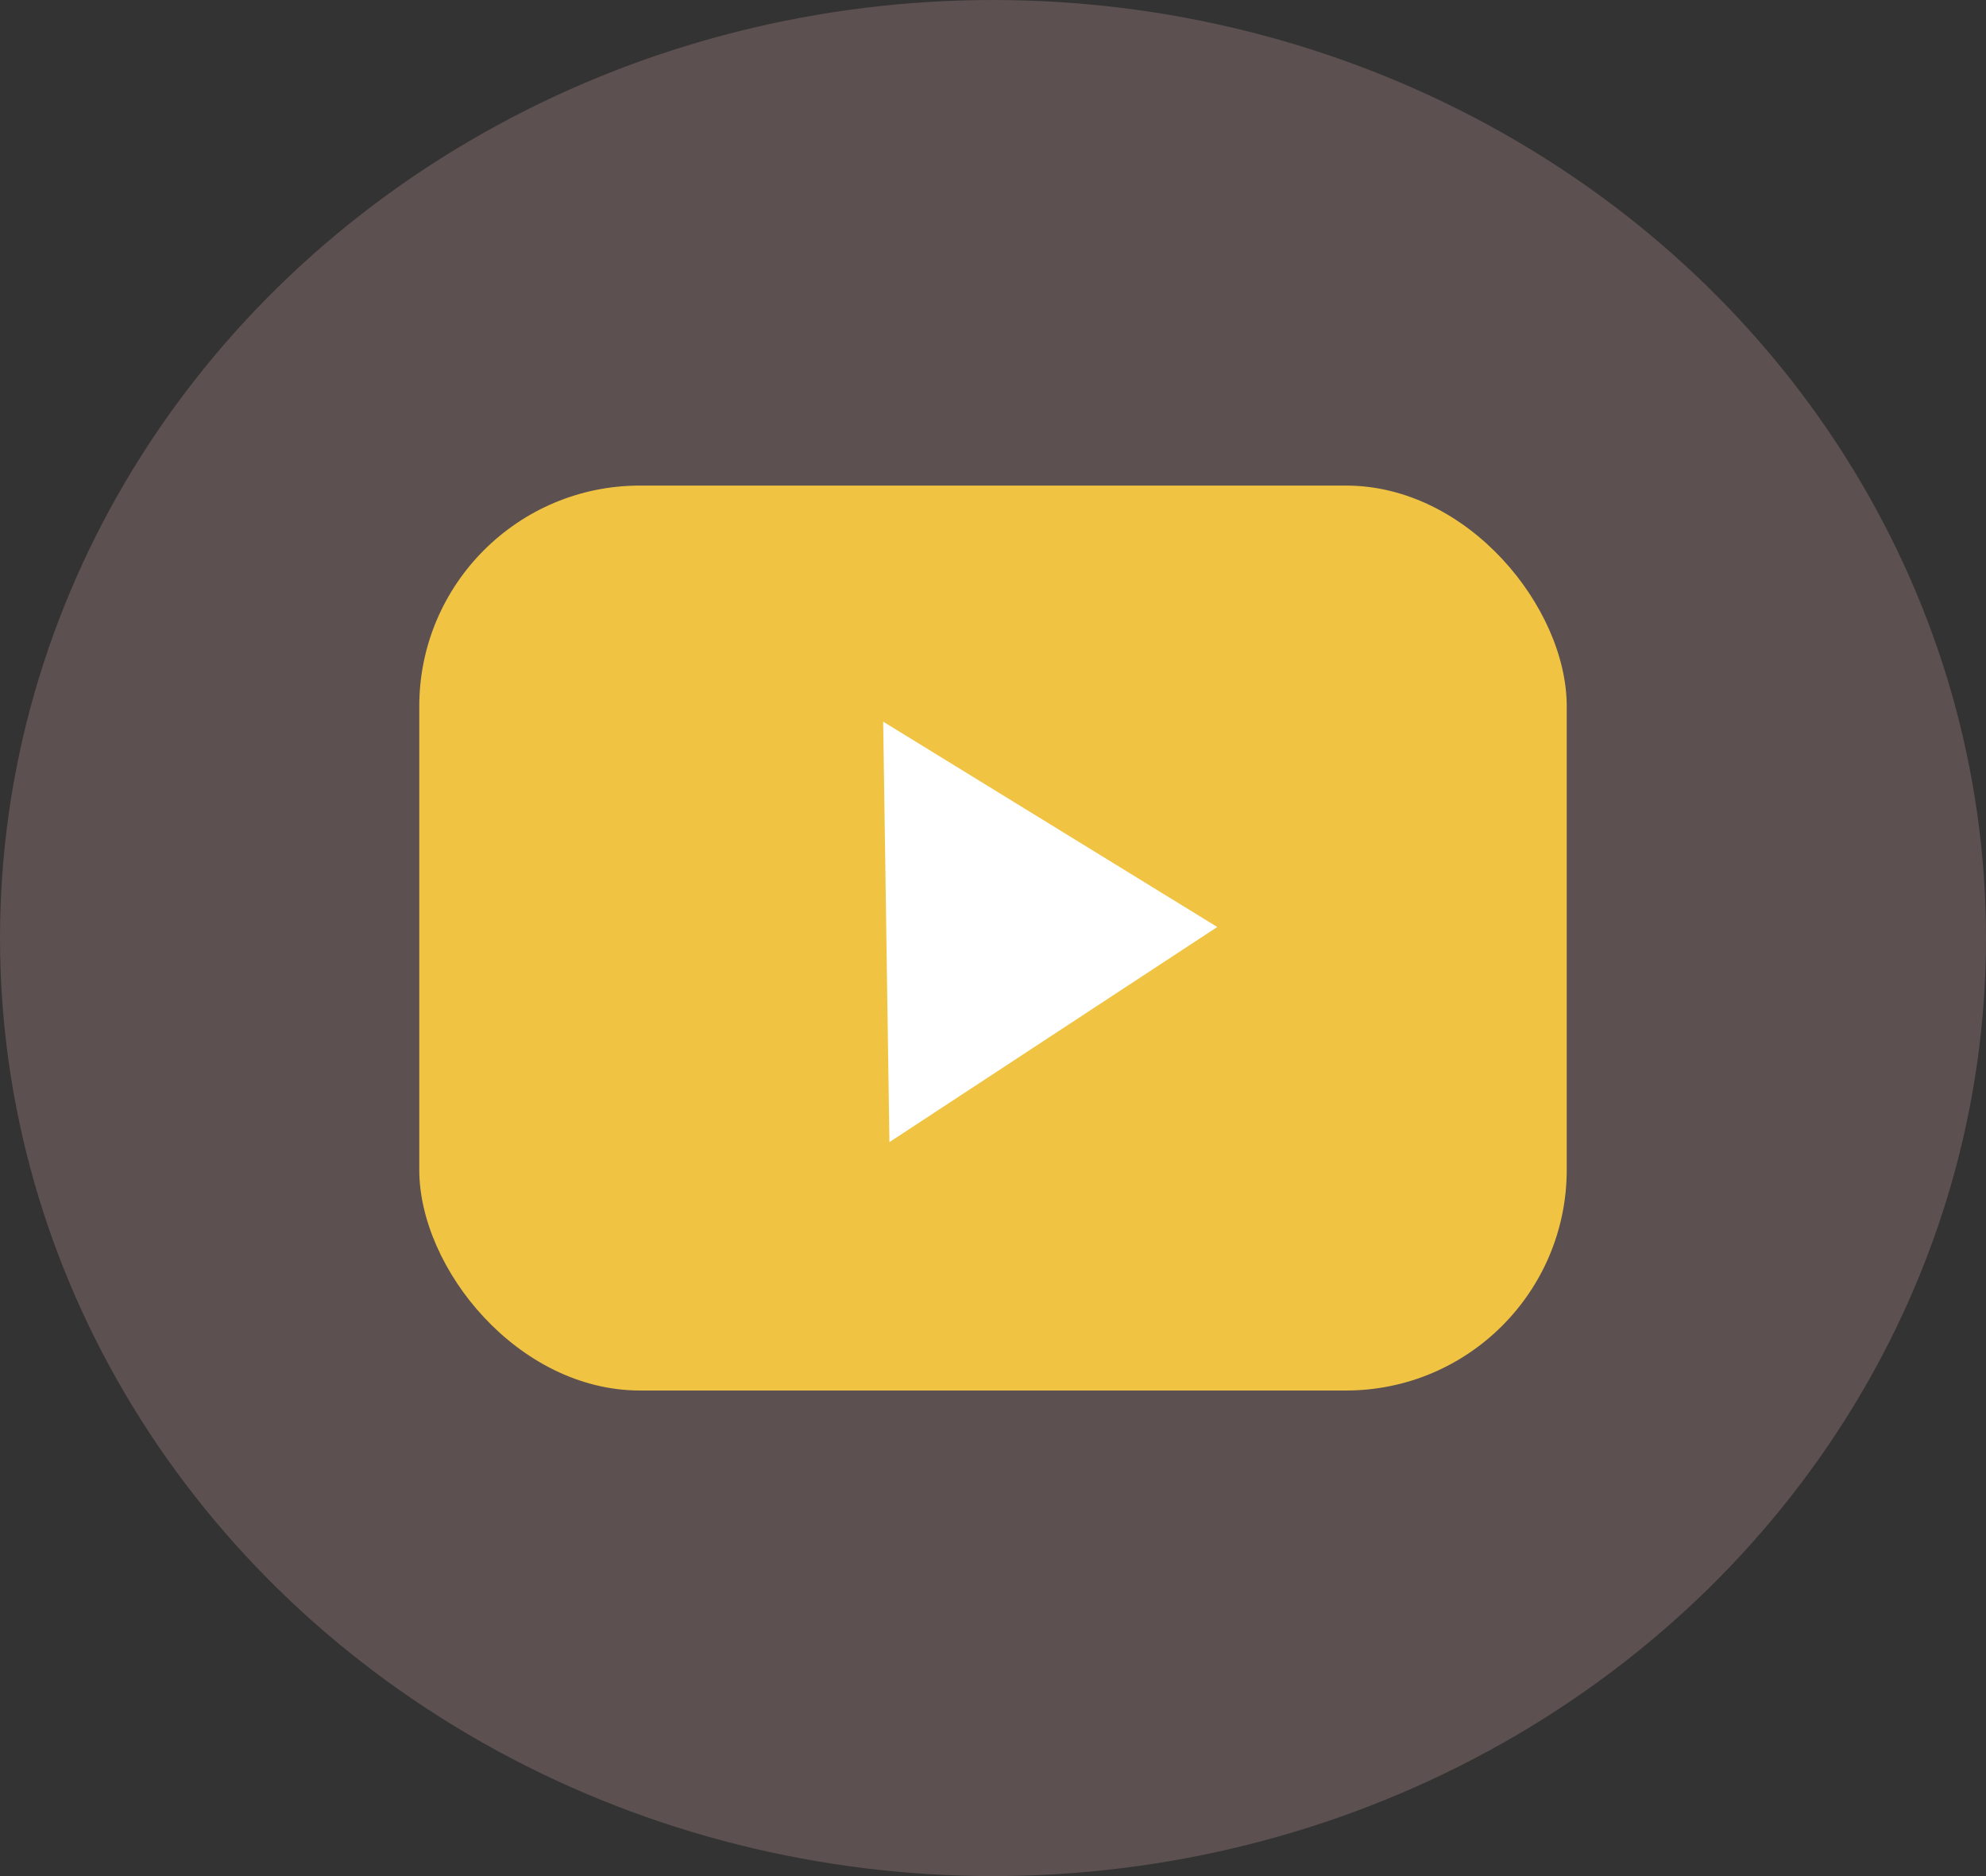 <?xml version="1.0" encoding="UTF-8"?> <svg xmlns="http://www.w3.org/2000/svg" width="90" height="85" viewBox="0 0 90 85" fill="none"><rect x="0" y="0" width="90" height="85" fill="#333333" stroke="none"/><ellipse cx="45" cy="42.5" rx="45" ry="42.5" fill="#DEAEAE" fill-opacity="0.24"></ellipse><rect x="19" y="22" width="52" height="41" rx="10" fill="#F0C442"></rect><path d="M55.163 41.999L40.306 51.746L40.023 32.696L55.163 41.999Z" fill="white"></path></svg> 